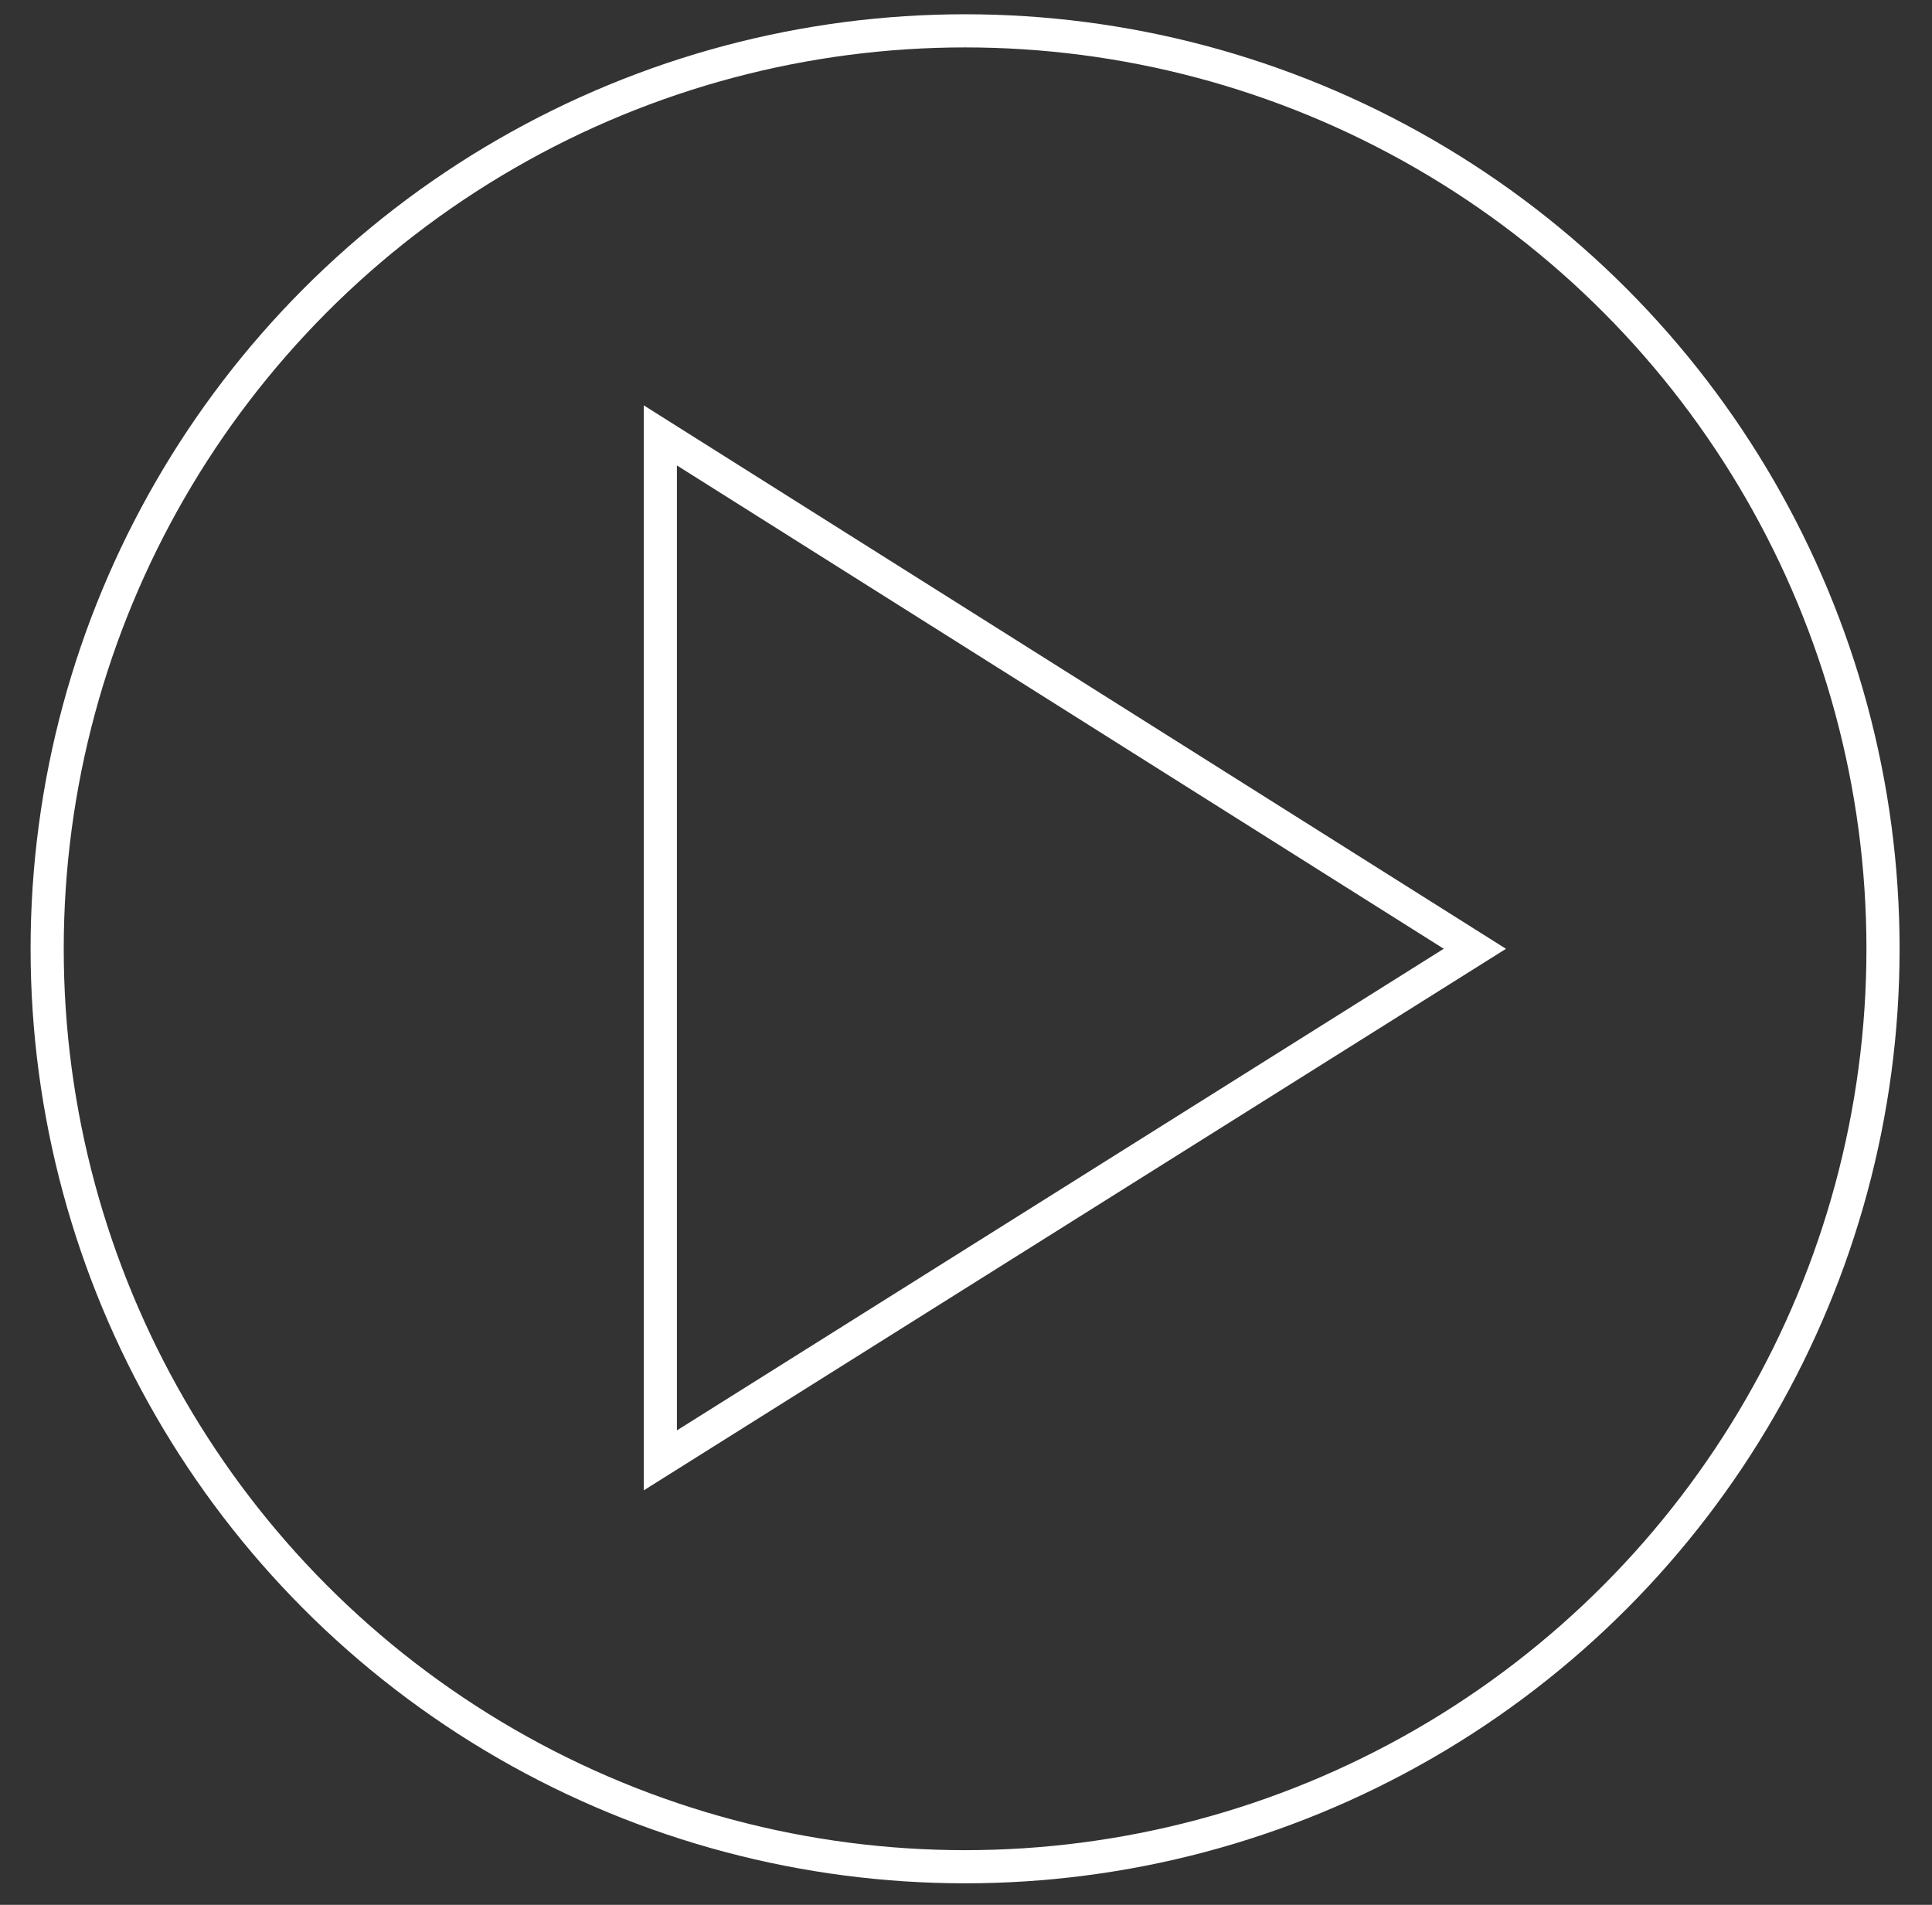<?xml version="1.0" encoding="utf-8"?>
<!-- Generator: Adobe Illustrator 19.2.0, SVG Export Plug-In . SVG Version: 6.00 Build 0)  -->
<svg version="1.1" id="Layer_1" xmlns="http://www.w3.org/2000/svg" xmlns:xlink="http://www.w3.org/1999/xlink" x="0px" y="0px"
	 viewBox="0 0 106.5 105" style="enable-background:new 0 0 106.5 105;" xml:space="preserve">
<rect x="0" y="0" width="106.5" height="105" fill="#333333" stroke="none"/>
<style type="text/css">
	.st0{fill:none;stroke:#FFFFFF;stroke-width:1.827;stroke-miterlimit:10;}
</style>
<g>
	<polygon class="st0" points="36.4,24 36.4,80.5 81.3,52.3 	"/>
	<circle class="st0" cx="53.2" cy="52.3" r="50.6"/>
</g>
</svg>
